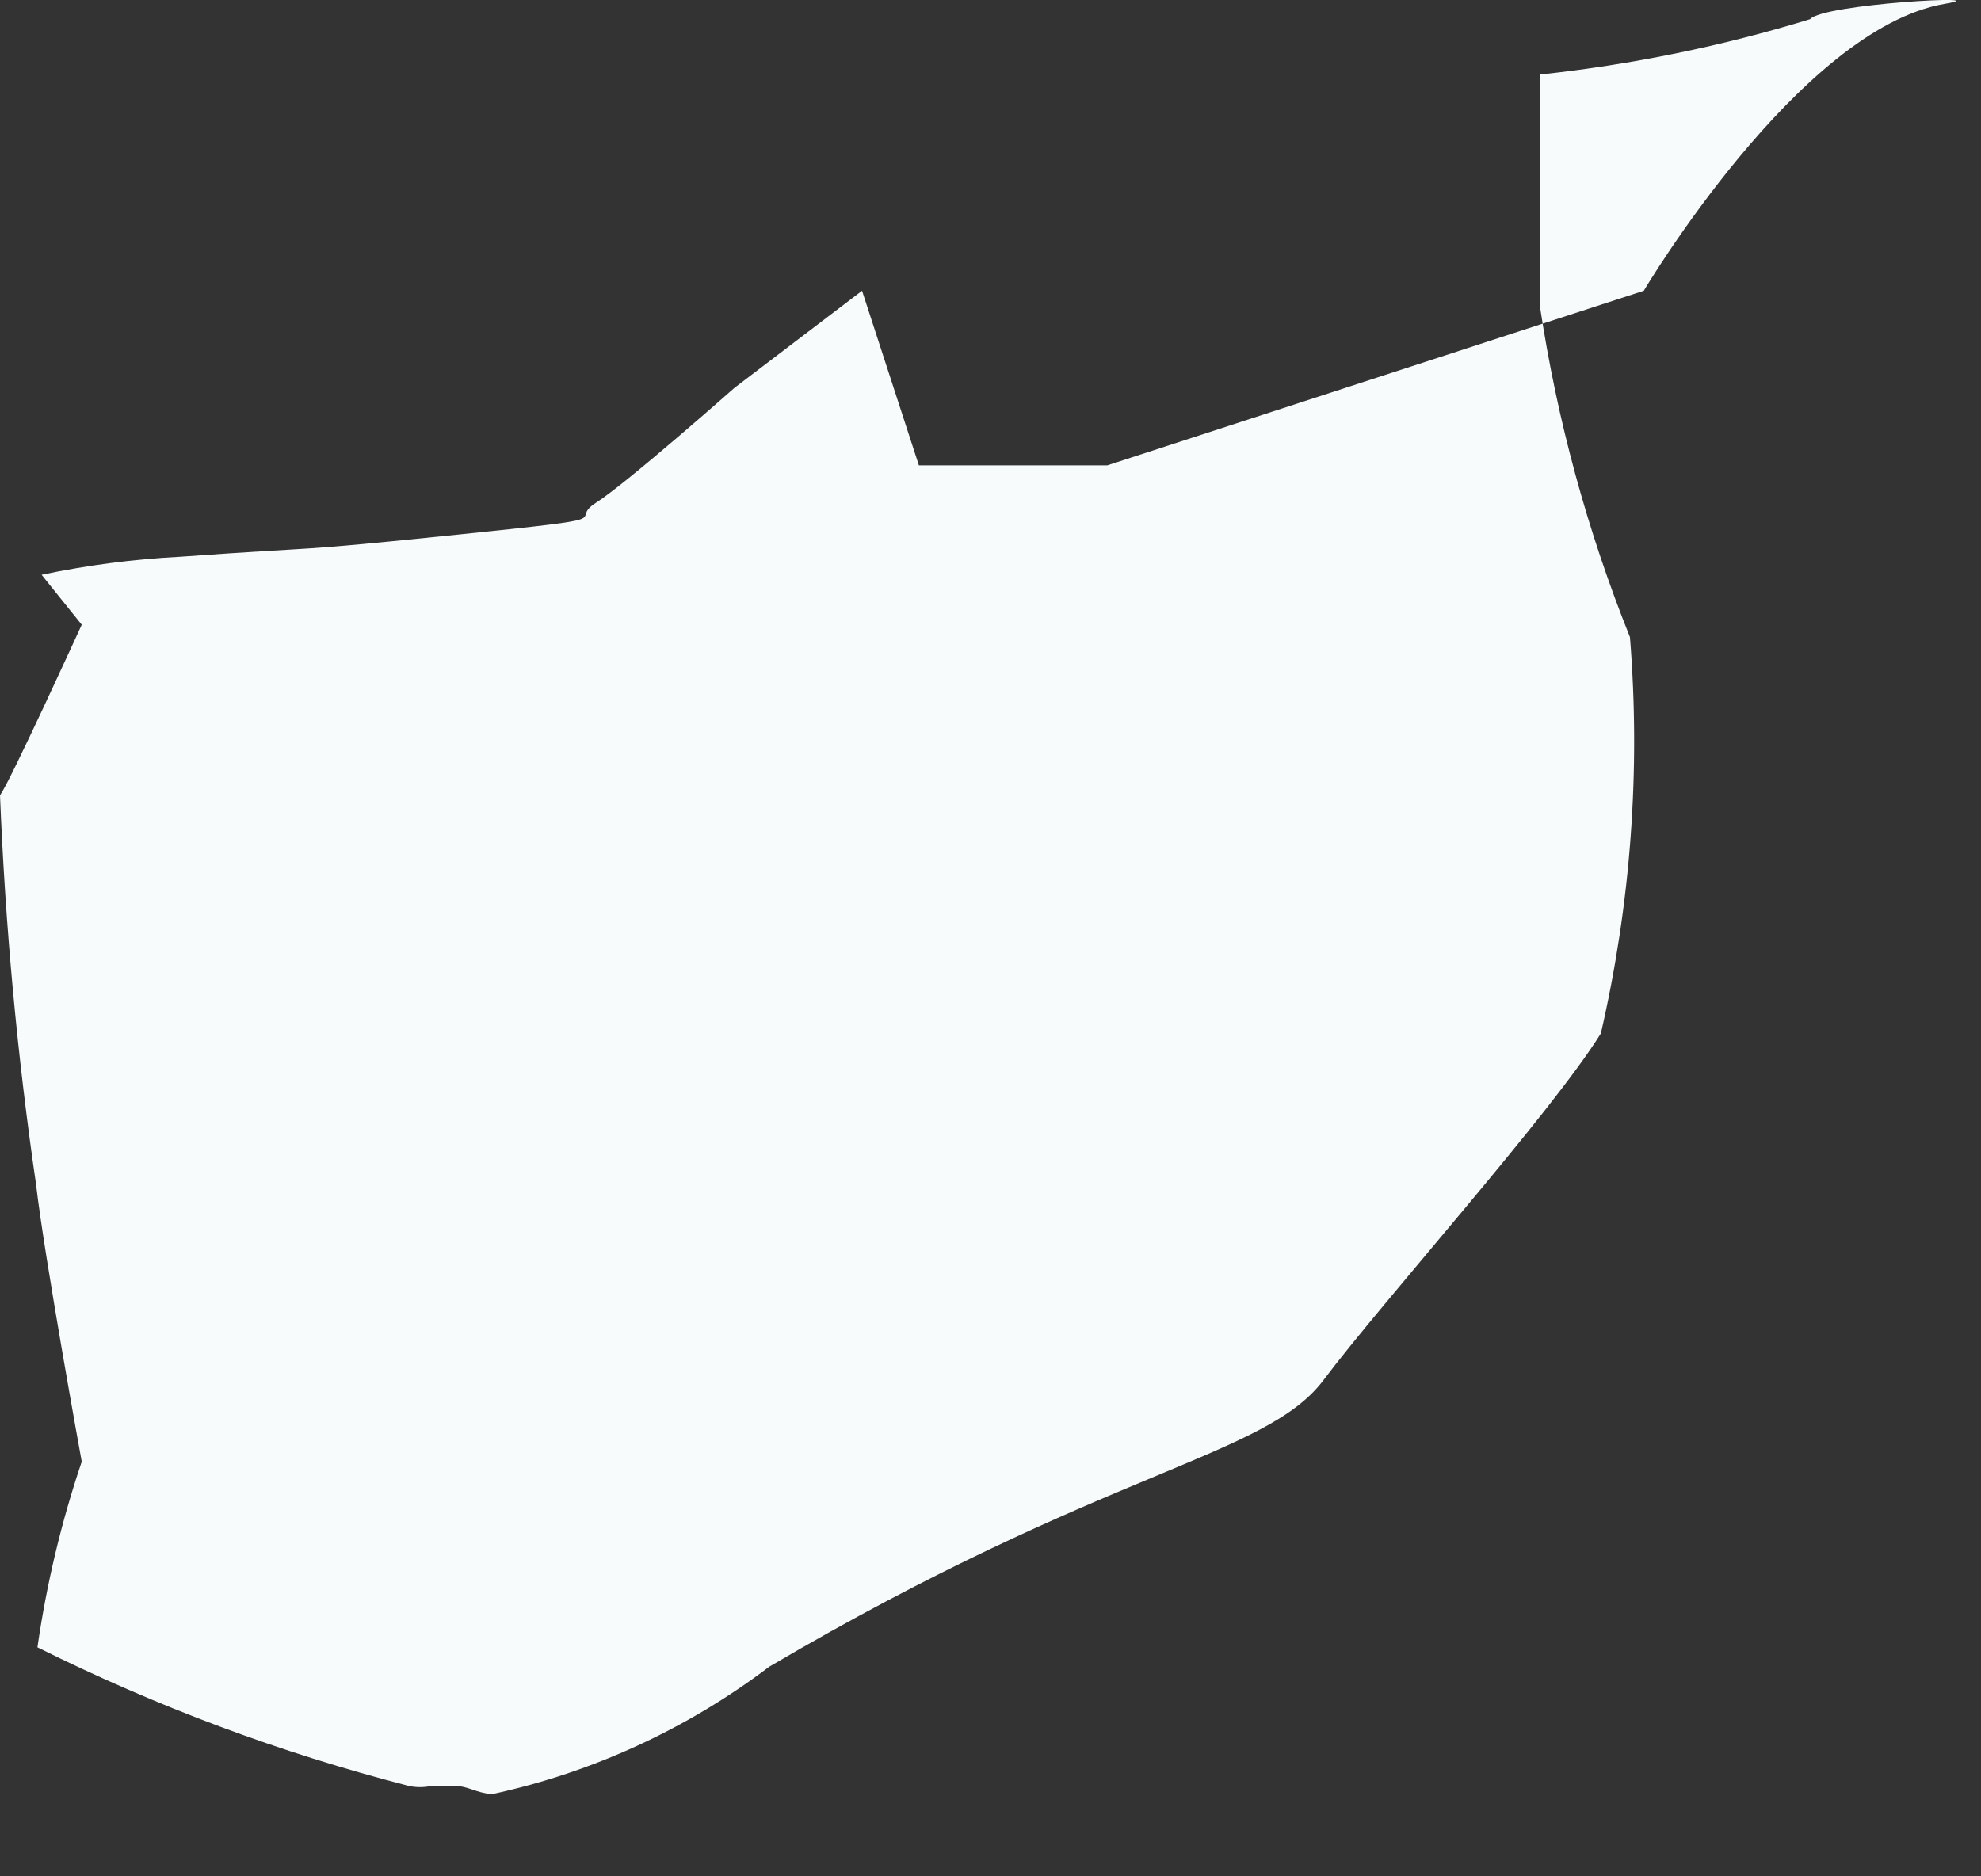 <?xml version="1.0" encoding="utf-8"?>
<svg xmlns="http://www.w3.org/2000/svg" fill="none" height="100%" overflow="visible" preserveAspectRatio="none" style="display: block;" viewBox="0 0 19 18" width="100%">
<rect x="0" y="0" width="19" height="18" fill="#333333" stroke="none"/>
<path d="M18.651 0.037C17.255 0.277 15.766 2.789 15.766 2.789L10.621 4.464H8.813L8.268 2.789L7.045 3.72C7.045 3.72 6.009 4.637 5.716 4.823C5.424 5.009 6.062 4.956 4.387 5.129C2.712 5.301 3.204 5.235 1.728 5.341C1.281 5.364 0.837 5.422 0.399 5.514L0.784 5.993C0.784 5.993 0.08 7.535 0 7.628C0.05 8.878 0.165 10.125 0.346 11.363C0.425 12.055 0.784 14.022 0.784 14.022C0.588 14.601 0.446 15.198 0.359 15.803C1.497 16.37 2.691 16.816 3.922 17.133C3.992 17.148 4.064 17.148 4.134 17.133H4.36C4.493 17.133 4.56 17.199 4.719 17.212C5.684 17.003 6.591 16.585 7.378 15.989C10.608 14.088 12.137 13.982 12.695 13.238C13.254 12.493 14.875 10.685 15.354 9.914C15.641 8.669 15.736 7.386 15.633 6.112C15.223 5.09 14.933 4.024 14.769 2.935V0.715C15.648 0.621 16.516 0.443 17.361 0.184C17.481 0.037 19.209 -0.056 18.651 0.037Z" fill="#F7FBFC" id="Vector"/>
</svg>